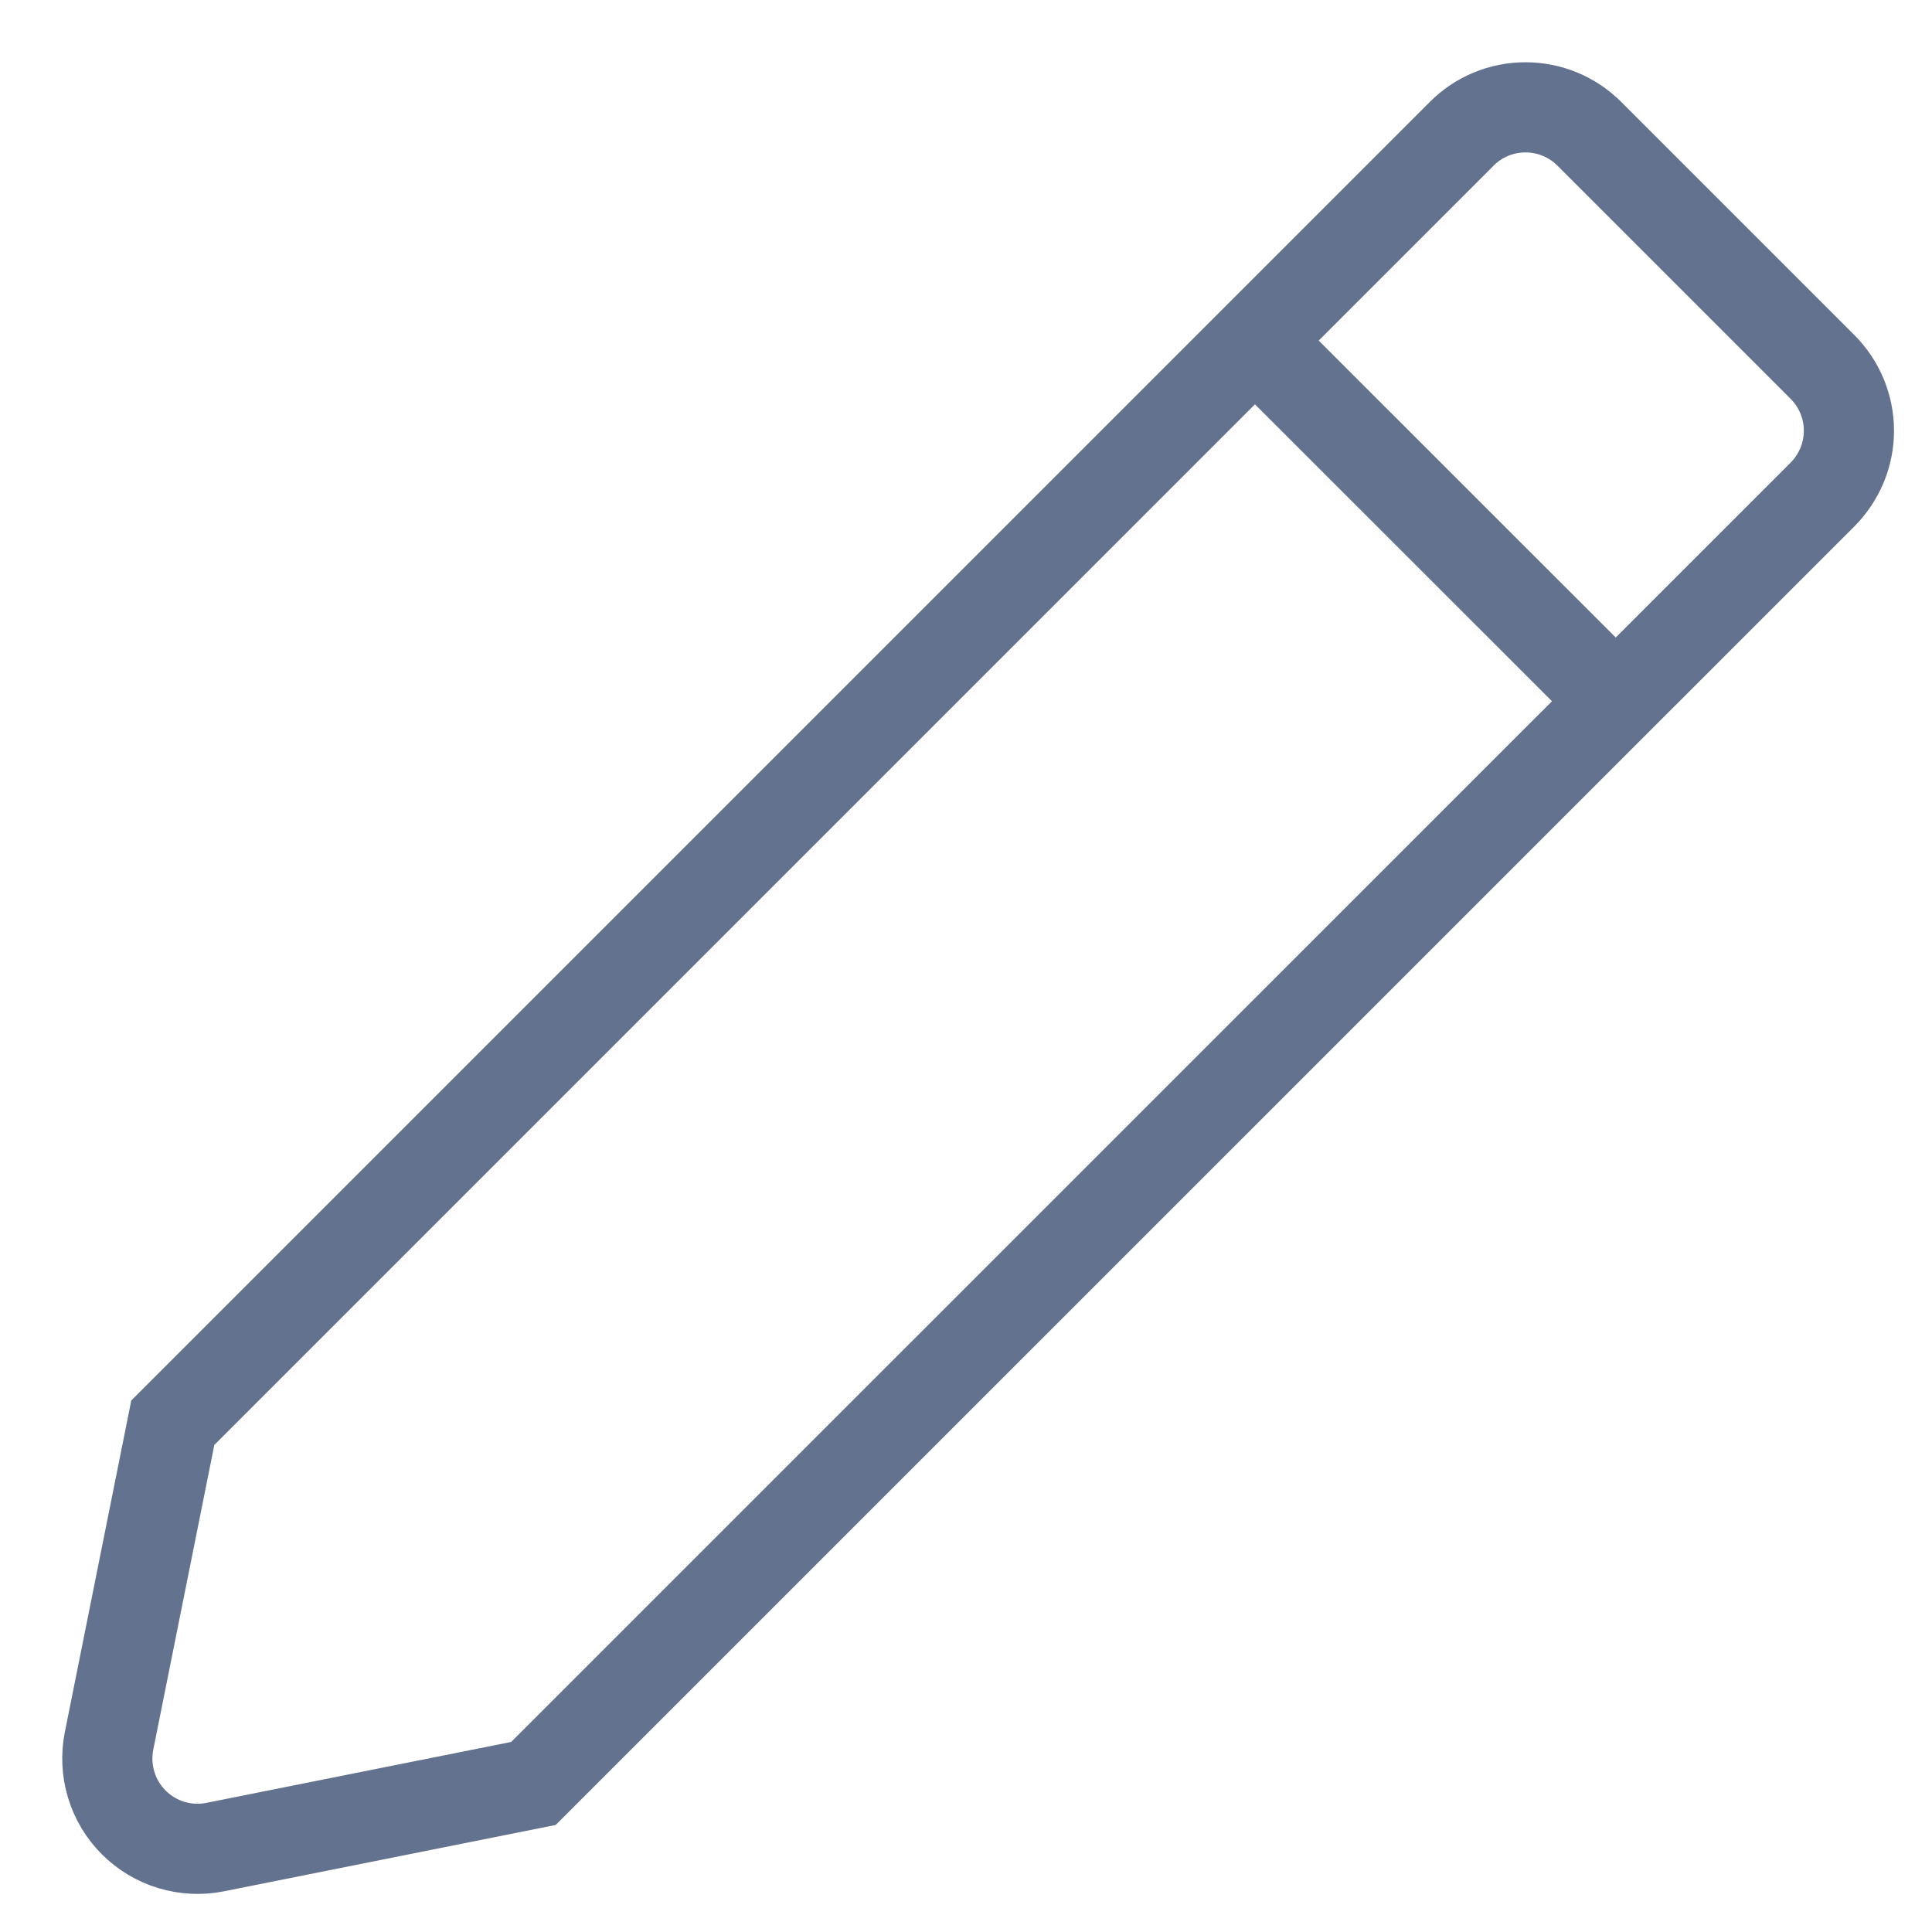 <svg width="18" height="18" viewBox="0 0 18 18" fill="none" xmlns="http://www.w3.org/2000/svg">
<path d="M15.053 6.533L11.692 3.173" stroke="#62728F" stroke-width="0.84"/>
<path fill-rule="evenodd" clip-rule="evenodd" d="M4.97 16.616L2.004 17.209C1.869 17.236 1.729 17.229 1.596 17.189C1.464 17.149 1.344 17.077 1.246 16.979C1.148 16.881 1.076 16.761 1.036 16.628C0.996 16.496 0.989 16.356 1.016 16.22L1.61 13.255L13.619 1.246C13.776 1.088 13.99 1 14.213 1C14.435 1 14.649 1.088 14.807 1.246L16.98 3.419C17.137 3.576 17.226 3.79 17.226 4.013C17.226 4.236 17.137 4.449 16.98 4.607L4.97 16.616Z" stroke="#62728F" stroke-width="0.84" stroke-linecap="square"/>
</svg>
